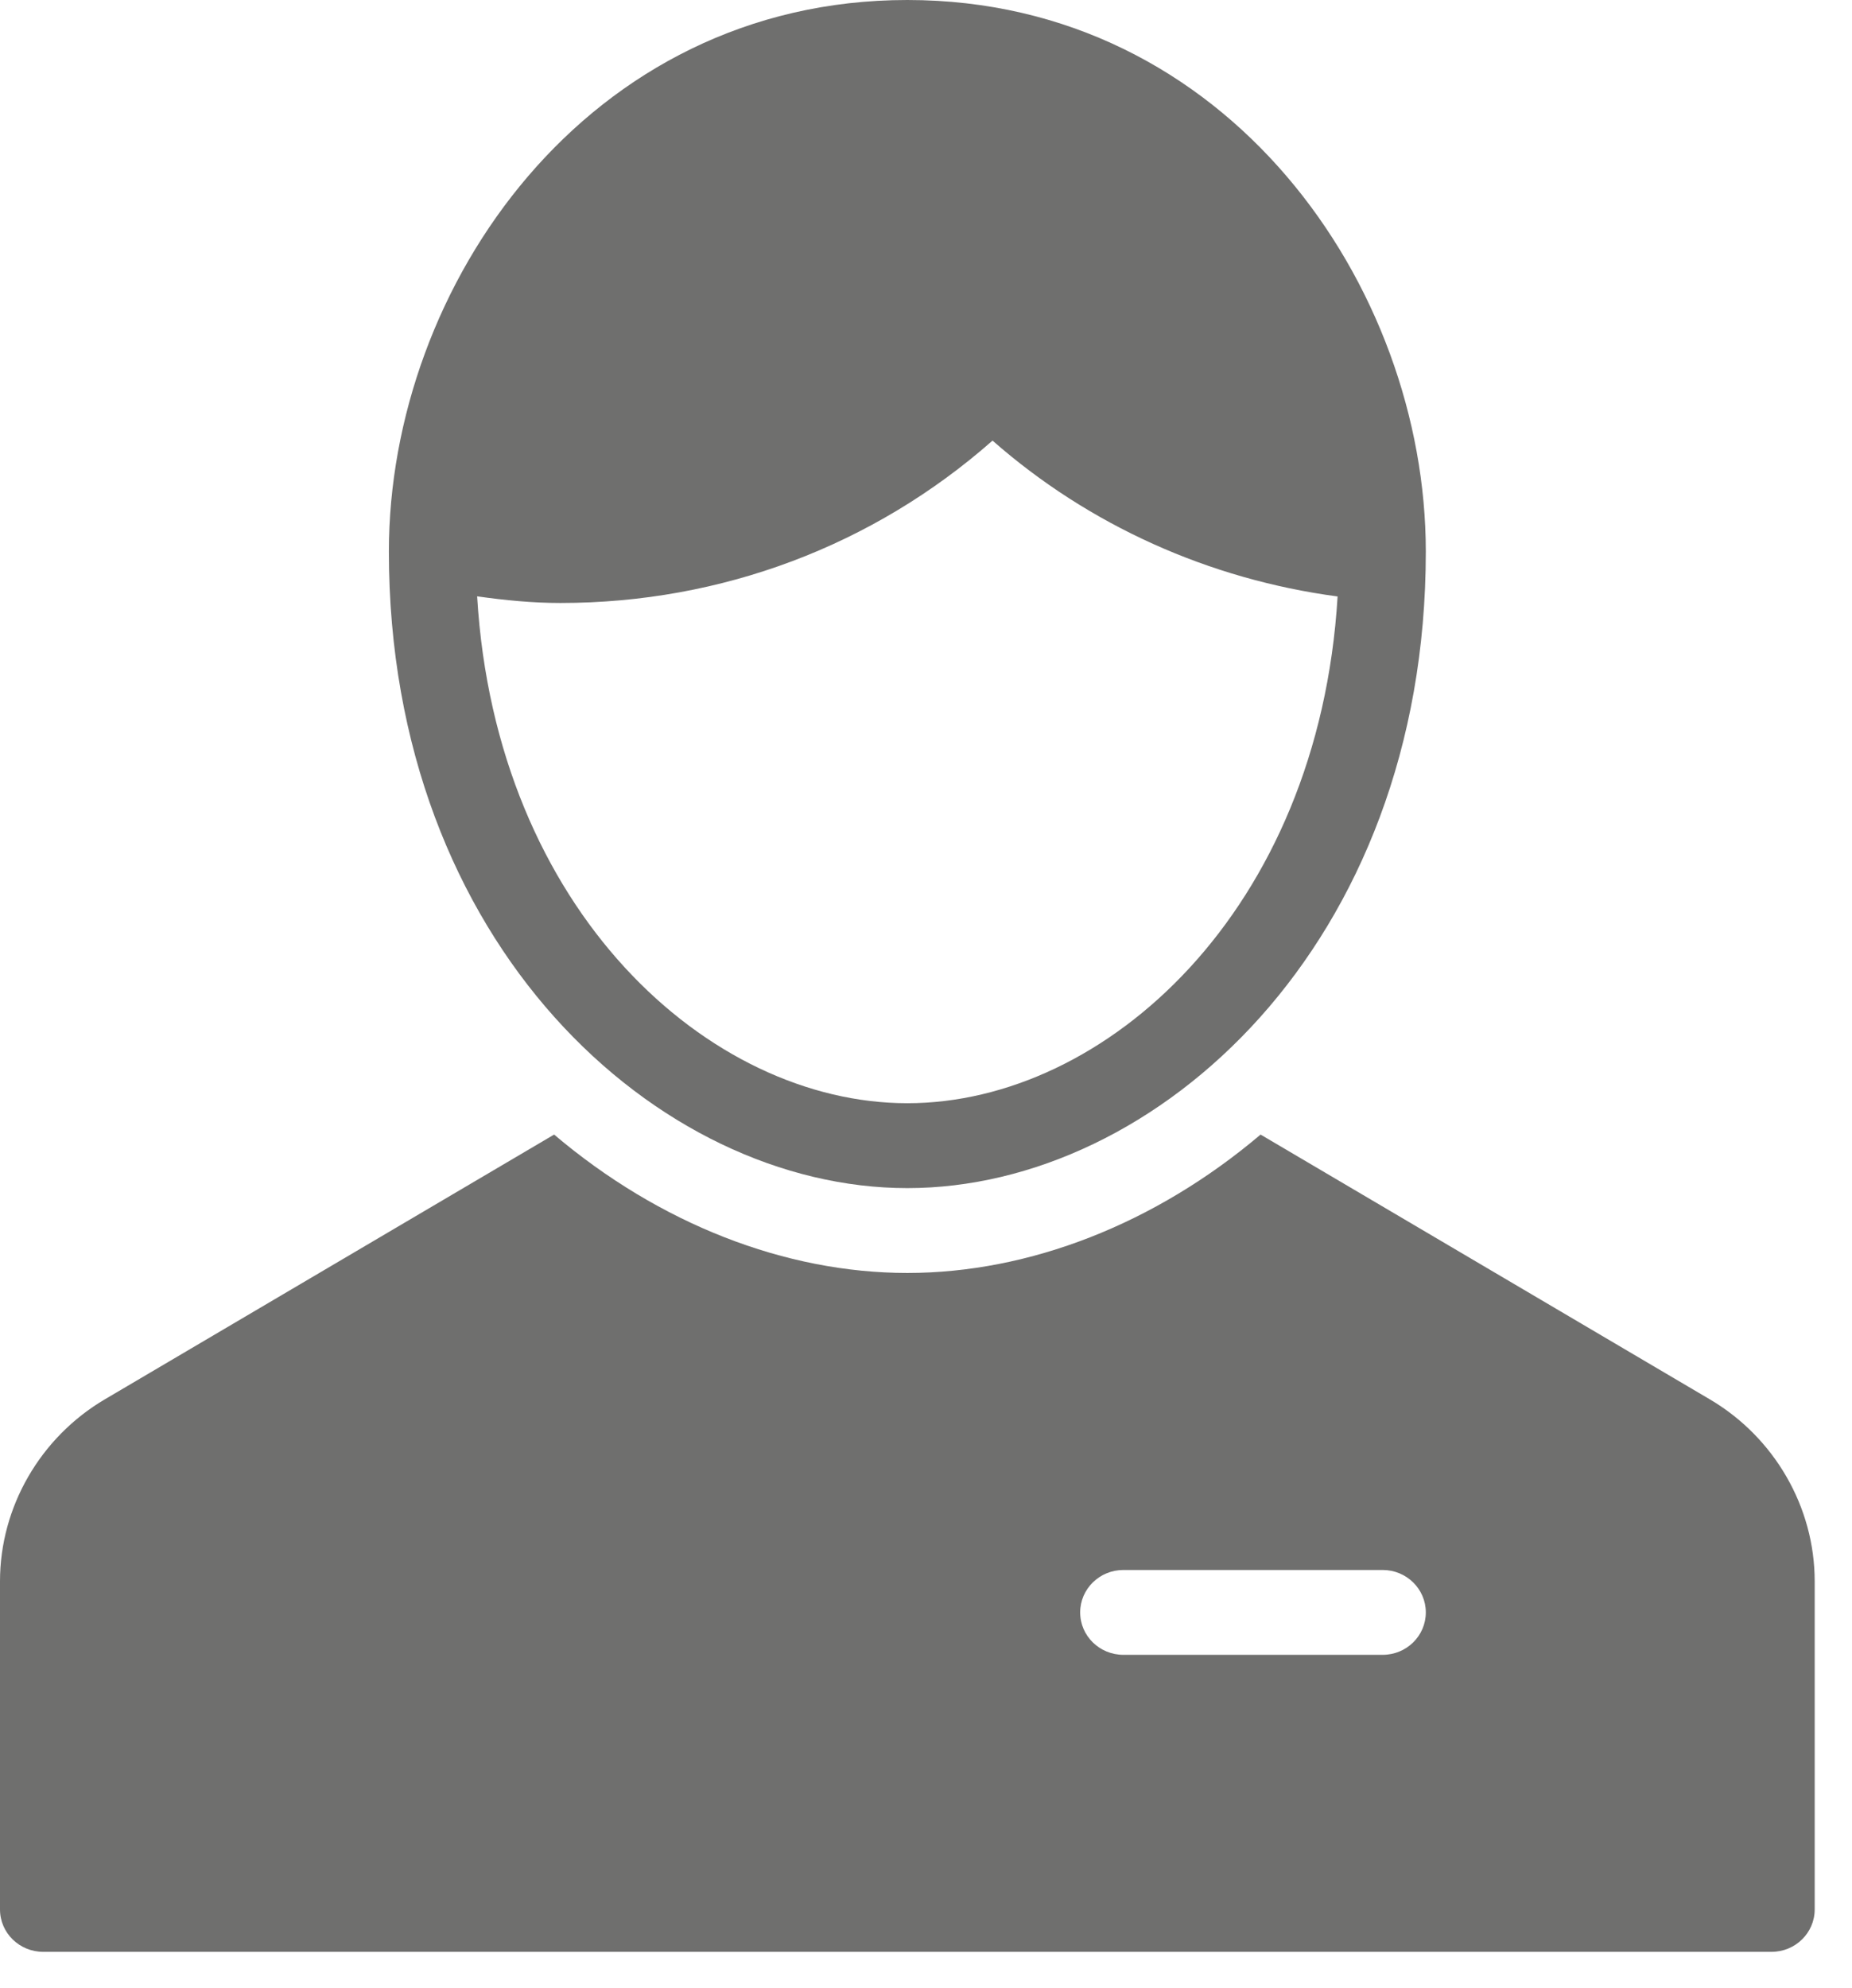 <?xml version="1.0" encoding="UTF-8" standalone="no"?>
<svg width="41px" height="44px" viewBox="0 0 41 44" version="1.1" xmlns="http://www.w3.org/2000/svg" xmlns:xlink="http://www.w3.org/1999/xlink">
    <!-- Generator: Sketch 47.1 (45422) - http://www.bohemiancoding.com/sketch -->
    <title>icon_button_person</title>
    <desc>Created with Sketch.</desc>
    <defs></defs>
    <g id="Design" stroke="none" stroke-width="1" fill="none" fill-rule="evenodd">
        <g id="Milchvieh-(Subseite-Rindvieh)" transform="translate(-340, -1946)" fill-rule="nonzero" fill="#6F6F6E">
            <g id="Group" transform="translate(313, 1928)">
                <g id="icon_button_person" transform="translate(27, 18)">
                    <path d="M37.852,30.972 L27.907,25.112 C25.575,27.088 22.789,28.175 20.087,28.175 C17.385,28.175 14.598,27.088 12.267,25.112 L2.321,30.972 C0.89,31.815 0,33.358 0,34.998 L0,42.262 C0,42.782 0.429,43.201 0.957,43.201 L39.217,43.201 C39.745,43.201 40.174,42.782 40.174,42.262 L40.174,34.998 C40.174,33.358 39.284,31.815 37.852,30.972 Z M30.609,36.627 L24.87,36.627 C24.342,36.627 23.913,36.208 23.913,35.688 C23.913,35.169 24.342,34.749 24.87,34.749 L30.609,34.749 C31.137,34.749 31.565,35.169 31.565,35.688 C31.565,36.208 31.137,36.627 30.609,36.627 Z" id="Shape"></path>
                    <path d="M20.087,0 C12.997,0 8.609,6.337 8.609,12.209 C8.609,20.91 14.567,26.297 20.087,26.297 C25.607,26.297 31.565,20.91 31.565,12.209 C31.565,6.337 27.177,0 20.087,0 Z M20.087,24.418 C15.694,24.418 10.978,20.153 10.563,13.199 C11.184,13.287 11.798,13.346 12.407,13.346 C15.975,13.346 19.337,12.076 21.973,9.752 C24.107,11.627 26.766,12.822 29.612,13.202 C29.195,20.153 24.48,24.418 20.087,24.418 Z" id="Shape"></path>
                </g>
            </g>
        </g>
    </g>
</svg>